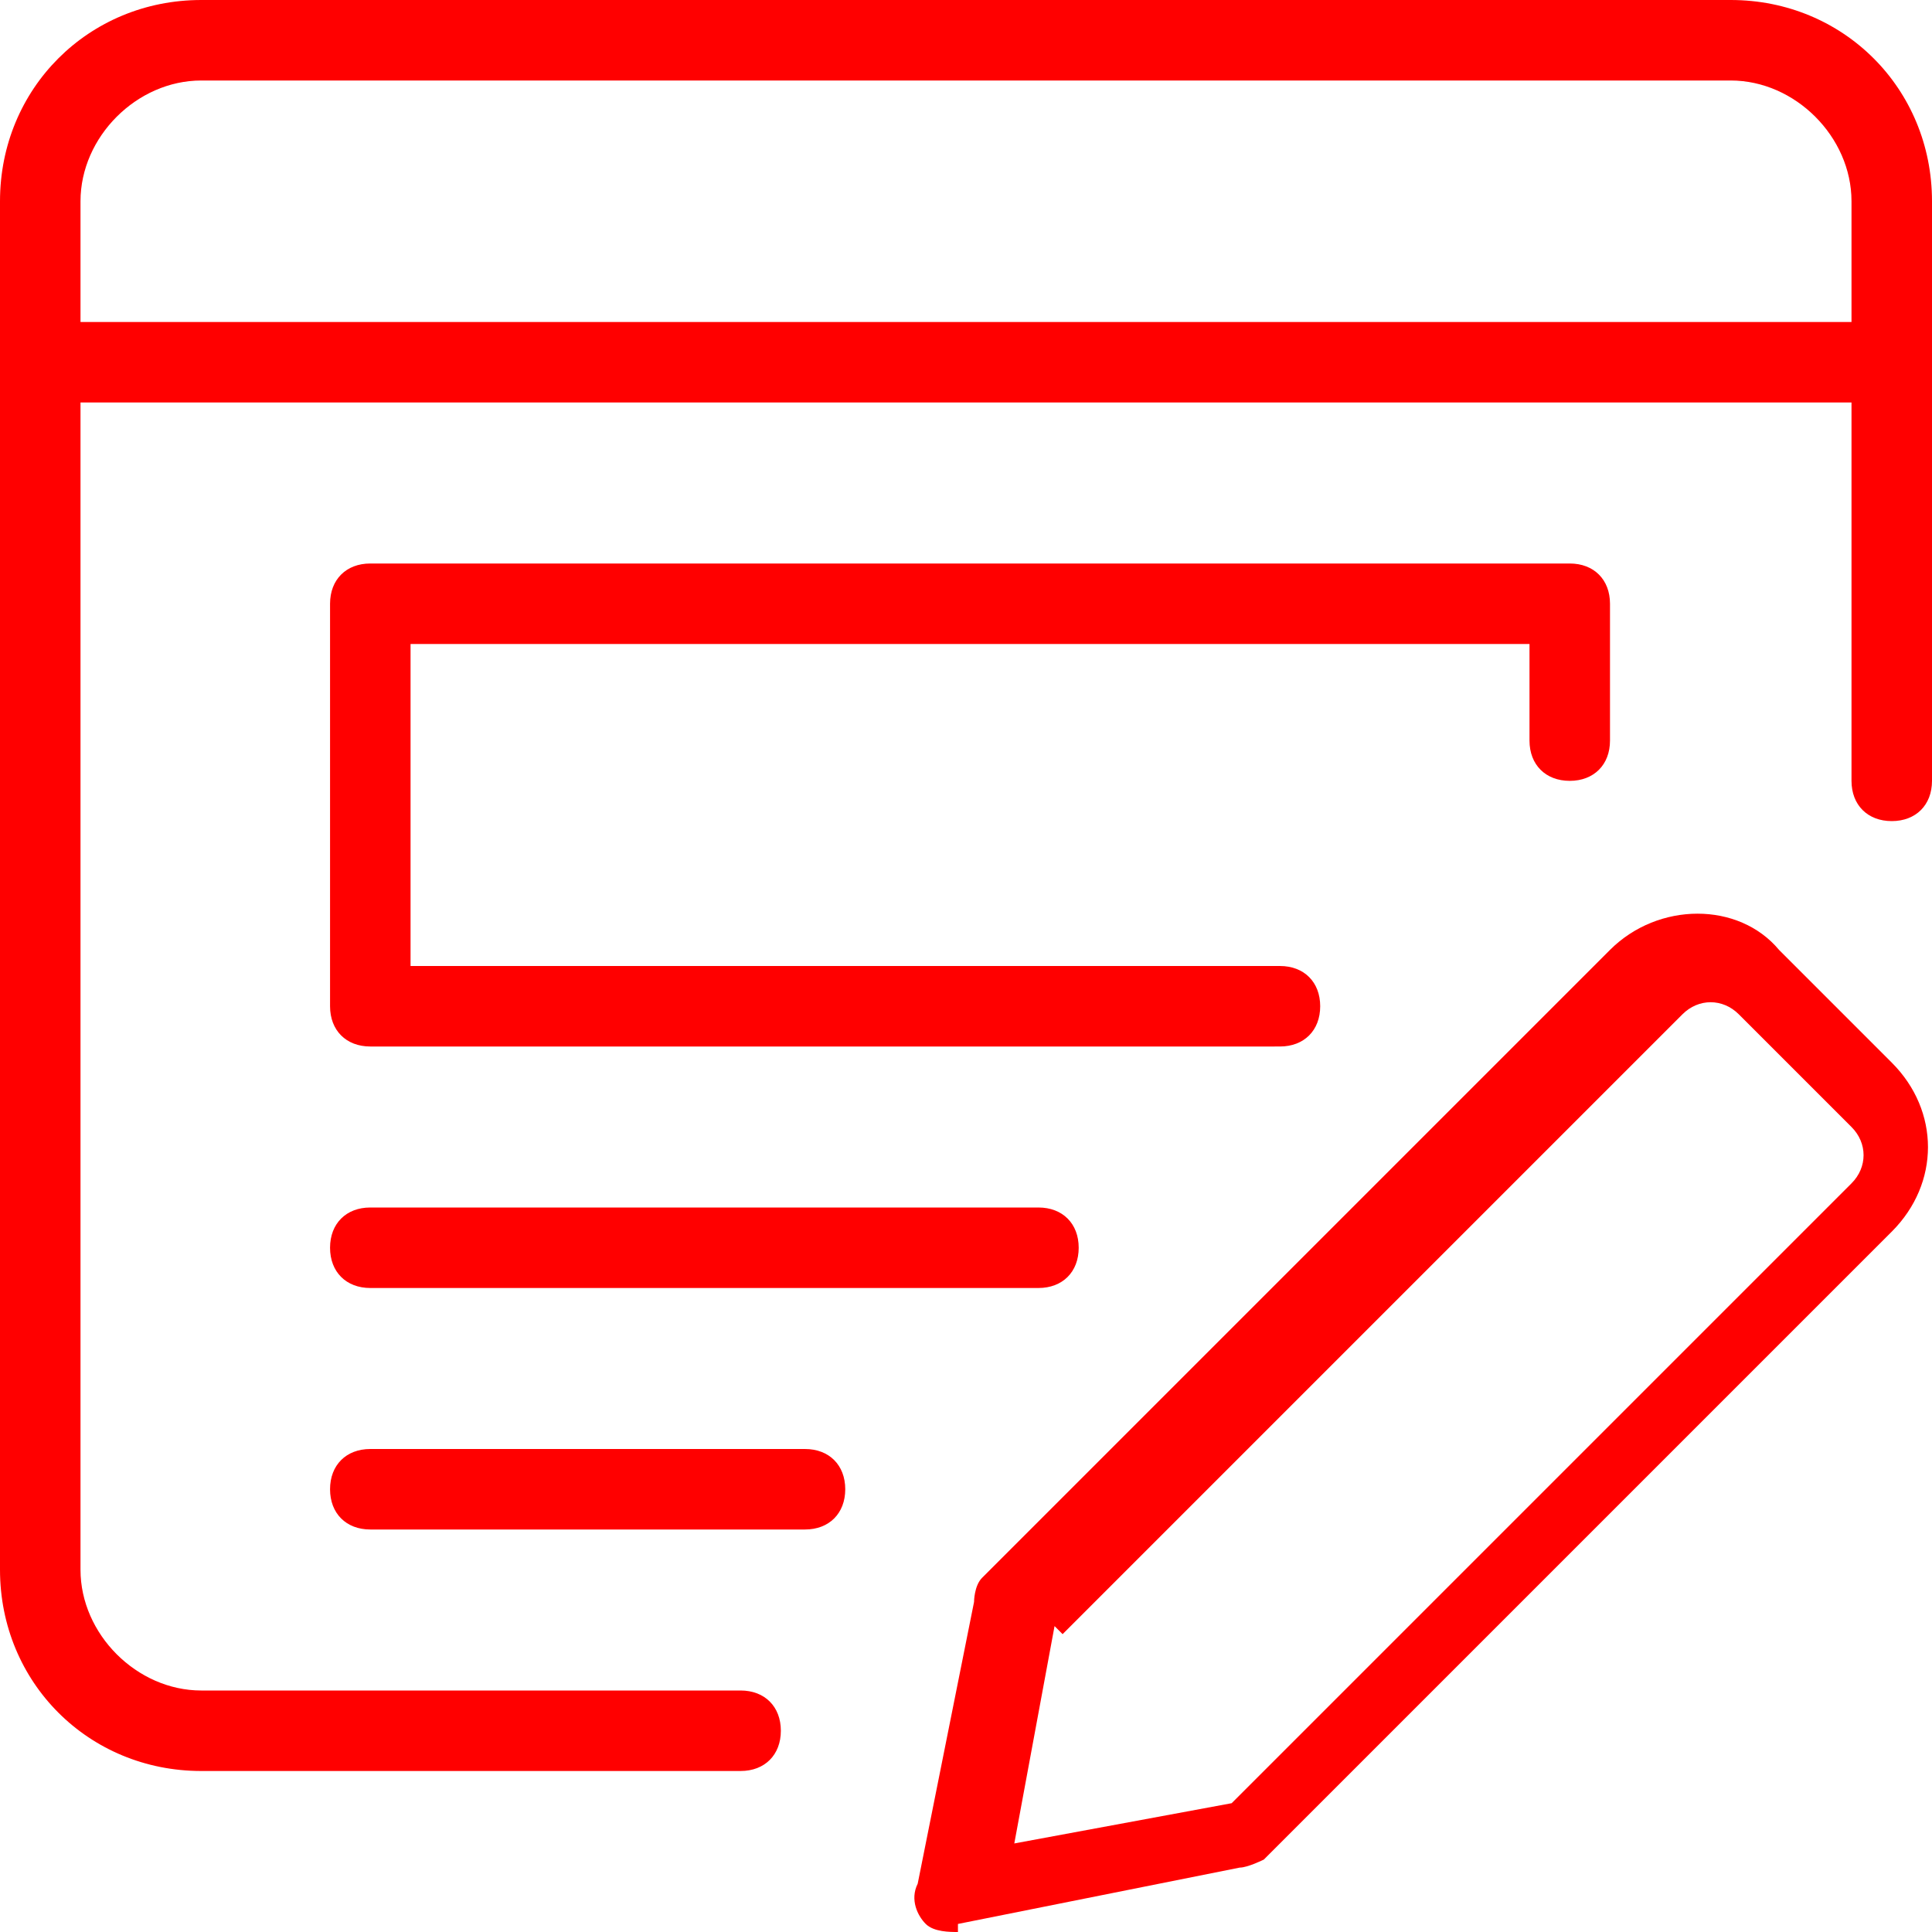 <svg xmlns="http://www.w3.org/2000/svg" id="_1" data-name="1" viewBox="0 0 24 24"><defs><style>      .cls-1 {        fill: red;        stroke-width: 0px;      }    </style></defs><path class="cls-1" d="M9.2,22H2.5C1.1,22,0,20.9,0,19.5V2.5C0,1.1,1.1,0,2.5,0h19C22.9,0,24,1.1,24,2.5v7.2c0,.3-.2.5-.5.5s-.5-.2-.5-.5V2.5c0-.8-.7-1.5-1.5-1.5H2.5c-.8,0-1.5.7-1.5,1.5v17c0,.8.7,1.5,1.5,1.5h6.7c.3,0,.5.2.5.5s-.2.5-.5.5Z"></path><path class="cls-1" d="M23.5,5H.5c-.3,0-.5-.2-.5-.5s.2-.5.5-.5h23c.3,0,.5.2.5.5s-.2.5-.5.5Z"></path><path class="cls-1" d="M15.8,13H4.6c-.3,0-.5-.2-.5-.5v-5c0-.3.2-.5.5-.5h14.9c.3,0,.5.2.5.5v1.7c0,.3-.2.5-.5.5s-.5-.2-.5-.5v-1.2H5.1v4h10.8c.3,0,.5.2.5.5s-.2.5-.5.5Z"></path><path class="cls-1" d="M12.8,16H4.6c-.3,0-.5-.2-.5-.5s.2-.5.5-.5h8.3c.3,0,.5.2.5.5s-.2.5-.5.5Z"></path><path class="cls-1" d="M10,19h-5.4c-.3,0-.5-.2-.5-.5s.2-.5.5-.5h5.4c.3,0,.5.2.5.5s-.2.5-.5.5Z"></path><path class="cls-1" d="M11.9,24c-.1,0-.3,0-.4-.1-.1-.1-.2-.3-.1-.5l.7-3.5c0,0,0-.2.1-.3l7.8-7.8c.6-.6,1.6-.6,2.1,0l1.4,1.4c.6.6.6,1.5,0,2.1l-7.8,7.8c0,0-.2.1-.3.1l-3.5.7s0,0,0,0ZM13.1,20.2l-.5,2.7,2.7-.5,7.7-7.7c.2-.2.2-.5,0-.7l-1.4-1.4c-.2-.2-.5-.2-.7,0l-7.7,7.7ZM15.4,22.8h0,0Z"></path></svg>